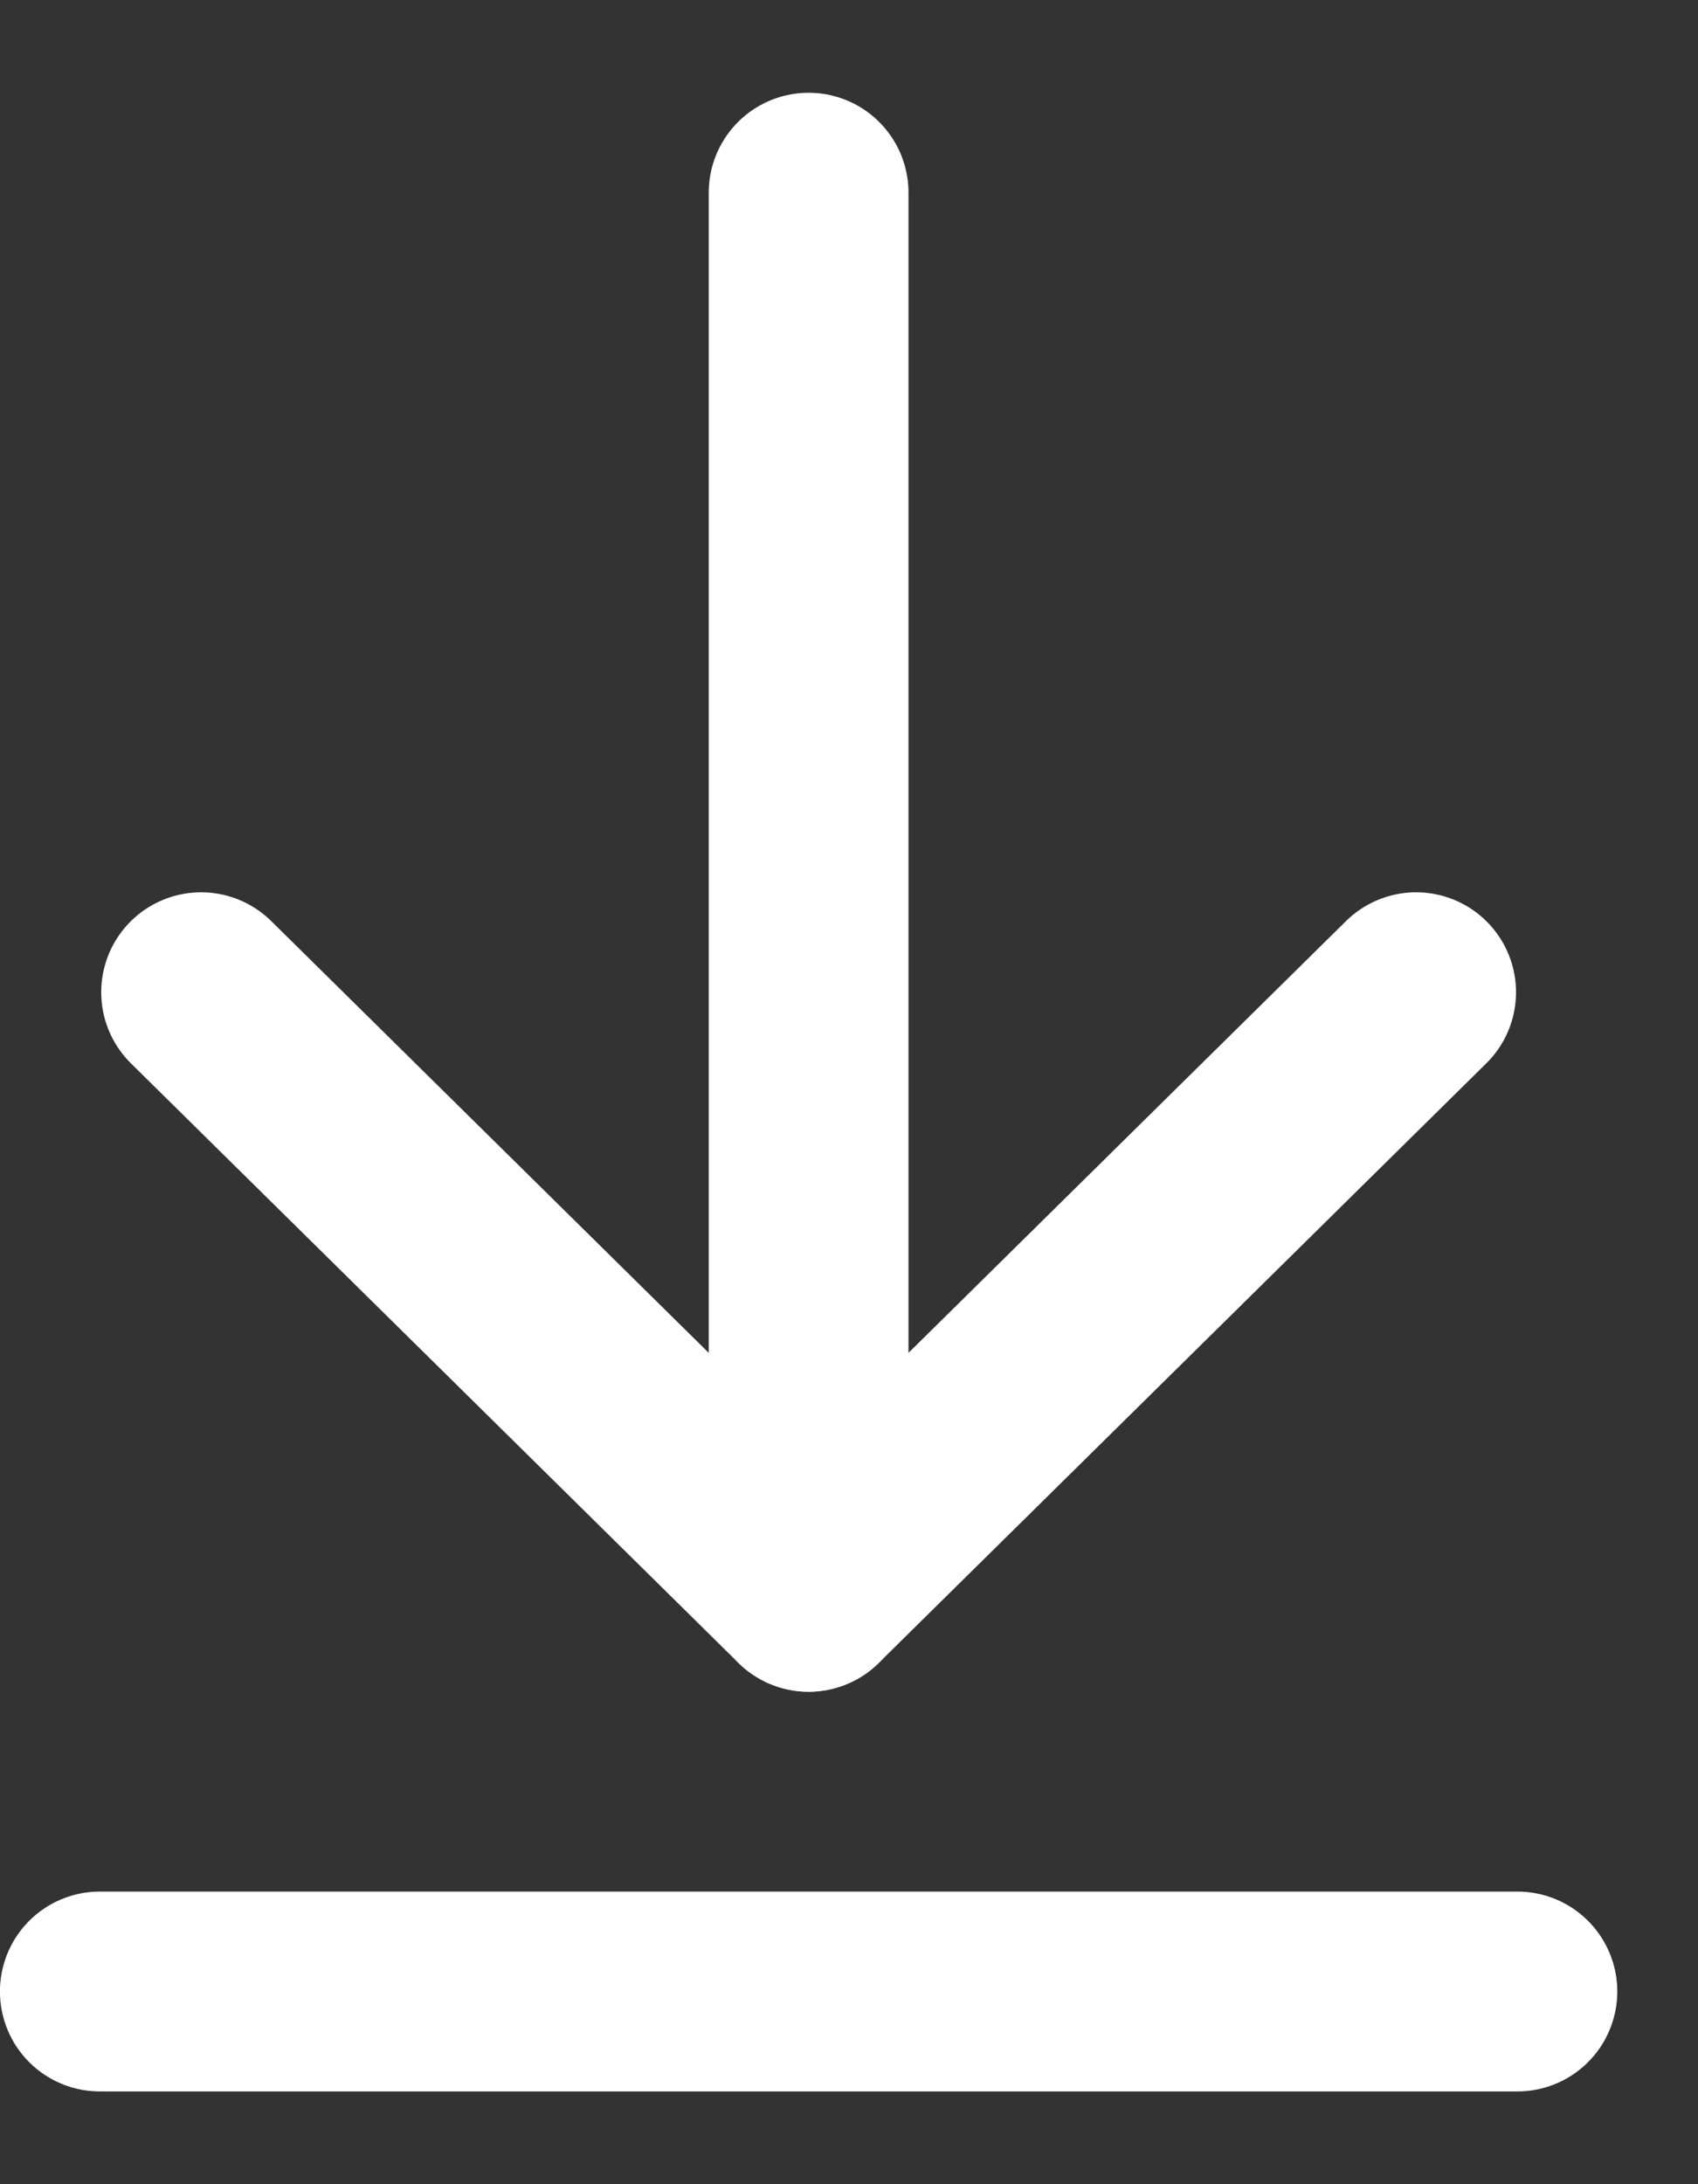 <svg width="14" height="18" viewBox="0 0 14 18" fill="none" xmlns="http://www.w3.org/2000/svg">
<rect x="0" y="0" width="14" height="18" fill="#333333" stroke="none"/>
<g clip-path="url(#clip0_4057_966)">
<g clip-path="url(#clip1_4057_966)">
<g clip-path="url(#clip2_4057_966)">
<path d="M6.667 13.118V1.588" stroke="white" stroke-width="1.647" stroke-linecap="round" stroke-linejoin="round"/>
<path d="M1.658 8.177L6.667 13.118L11.676 8.177" stroke="white" stroke-width="1.647" stroke-linecap="round" stroke-linejoin="round"/>
<path d="M12.511 16.412H0.823" stroke="white" stroke-width="1.647" stroke-linecap="round" stroke-linejoin="round"/>
</g>
</g>
</g>
<defs>
<clipPath id="clip0_4057_966">
<rect width="14" height="16.471" fill="white" transform="translate(0 0.765)"/>
</clipPath>
<clipPath id="clip1_4057_966">
<rect width="14" height="16.471" fill="white" transform="translate(0 0.765)"/>
</clipPath>
<clipPath id="clip2_4057_966">
<rect width="14" height="16.471" fill="white" transform="translate(0 0.765)"/>
</clipPath>
</defs>
</svg>
